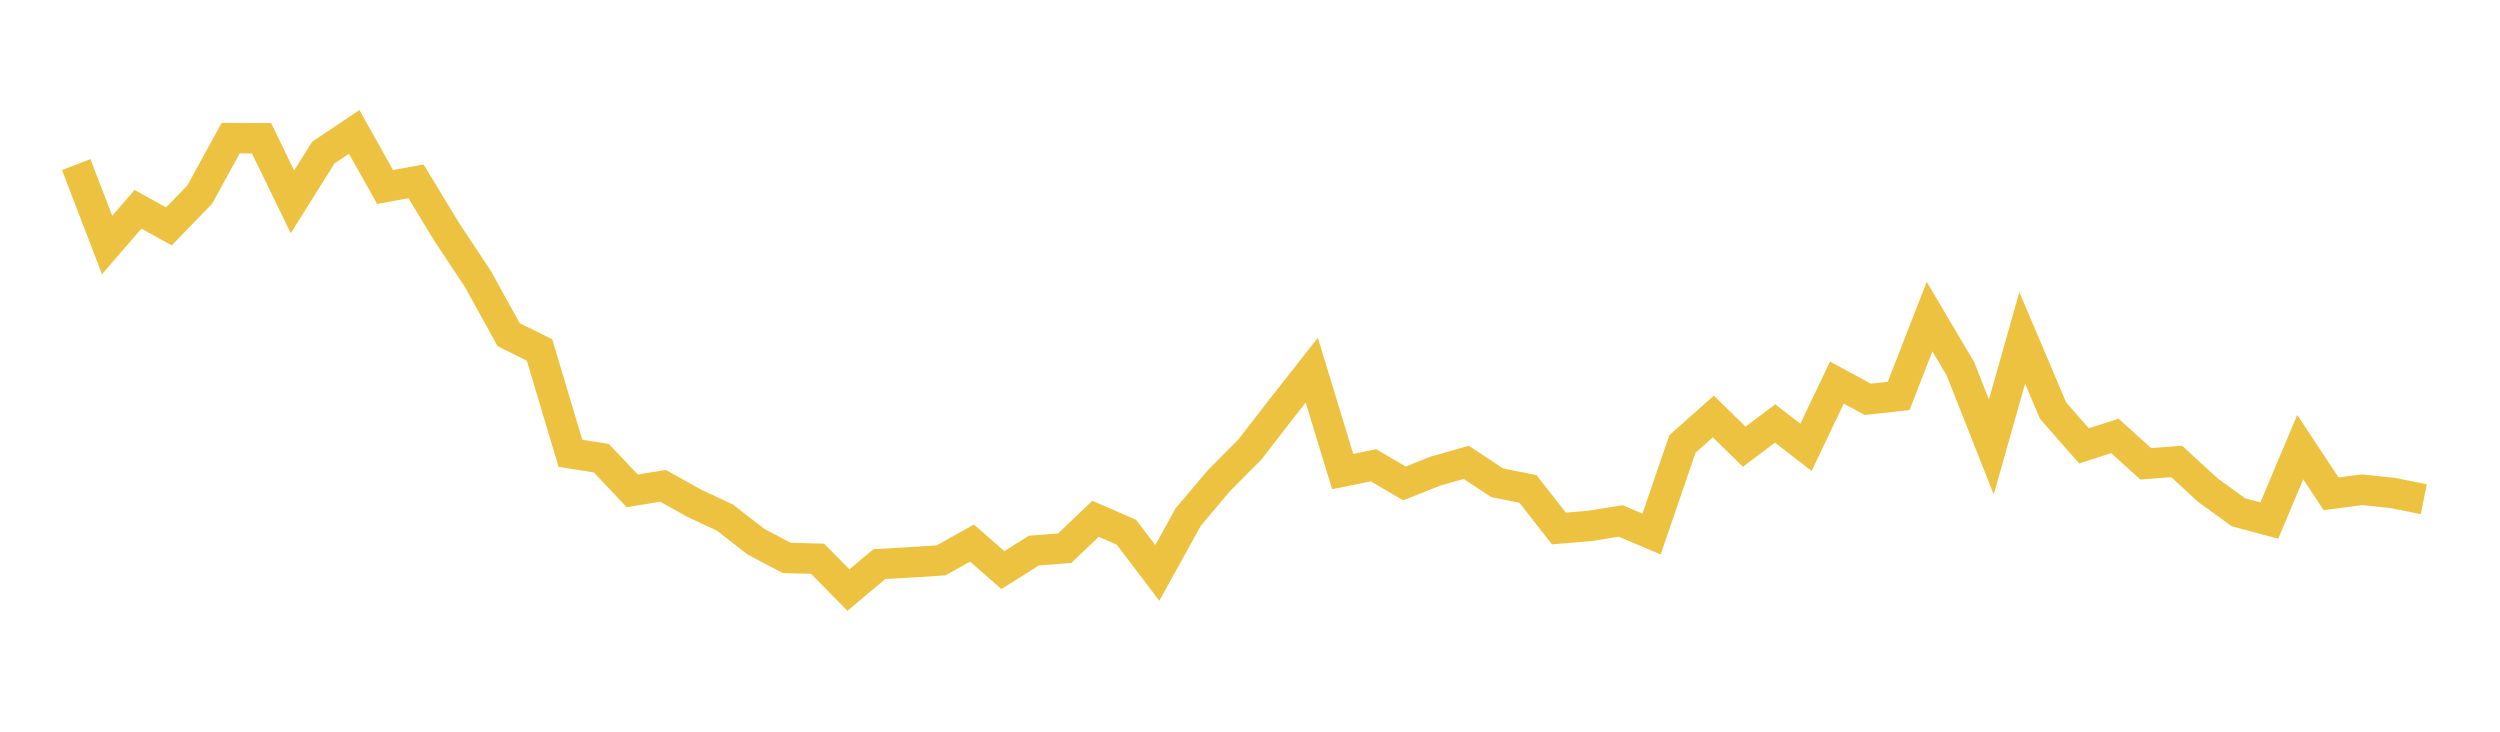 <svg width="164" height="48" xmlns="http://www.w3.org/2000/svg" xmlns:xlink="http://www.w3.org/1999/xlink"><path fill="none" stroke="rgb(237,194,64)" stroke-width="2" d="M5,10.797L7.026,16.074L9.053,13.728L11.079,14.852L13.105,12.762L15.132,9.061L17.158,9.07L19.184,13.241L21.211,10.009L23.237,8.654L25.263,12.267L27.289,11.895L29.316,15.233L31.342,18.288L33.368,21.954L35.395,22.963L37.421,29.737L39.447,30.056L41.474,32.199L43.5,31.871L45.526,33.004L47.553,33.952L49.579,35.528L51.605,36.599L53.632,36.653L55.658,38.707L57.684,37.007L59.711,36.892L61.737,36.759L63.763,35.625L65.789,37.396L67.816,36.121L69.842,35.962L71.868,34.032L73.895,34.917L75.921,37.582L77.947,33.916L79.974,31.517L82,29.48L84.026,26.859L86.053,24.282L88.079,30.932L90.105,30.525L92.132,31.712L94.158,30.906L96.184,30.33L98.211,31.667L100.237,32.075L102.263,34.669L104.289,34.501L106.316,34.173L108.342,35.032L110.368,29.126L112.395,27.32L114.421,29.303L116.447,27.78L118.474,29.347L120.5,25.097L122.526,26.195L124.553,25.974L126.579,20.767L128.605,24.194L130.632,29.321L132.658,22.166L134.684,26.939L136.711,29.25L138.737,28.595L140.763,30.428L142.789,30.268L144.816,32.137L146.842,33.606L148.868,34.147L150.895,29.33L152.921,32.393L154.947,32.128L156.974,32.34L159,32.748"></path></svg>